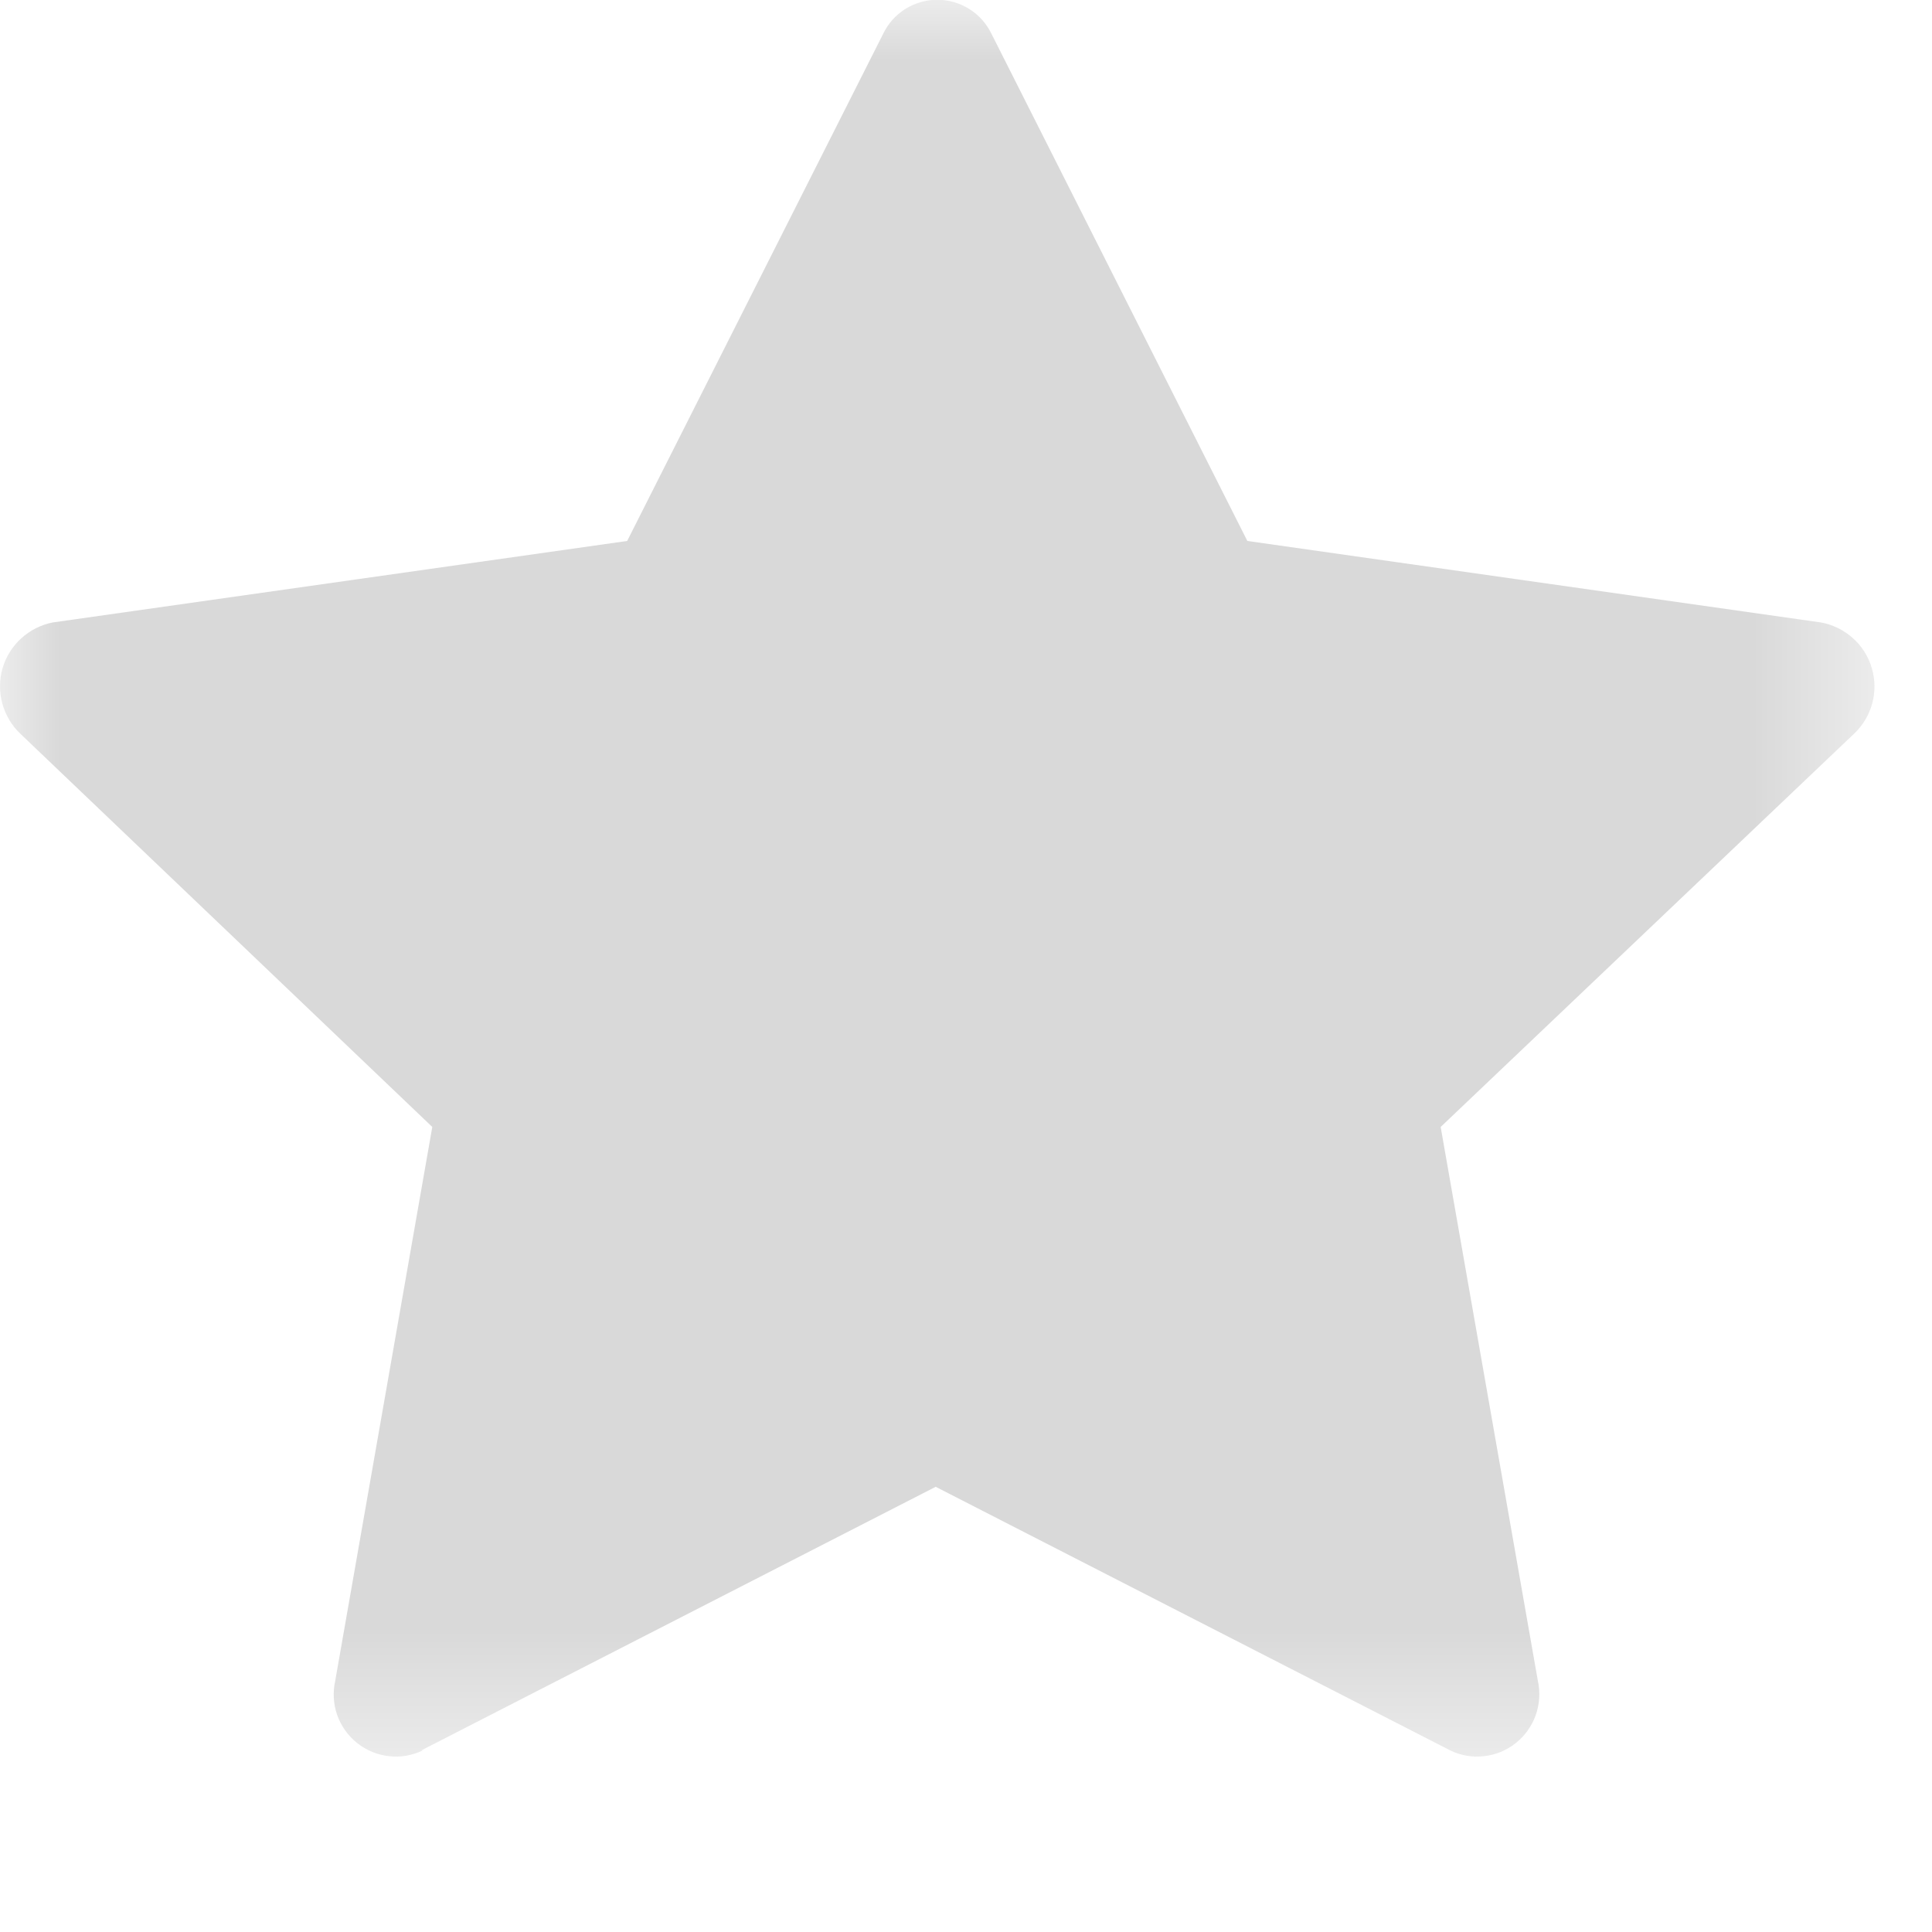 <svg width="16" height="16" viewBox="0 0 16 16" fill="none" xmlns="http://www.w3.org/2000/svg">
<mask id="mask0_675_10626" style="mask-type:luminance" maskUnits="userSpaceOnUse" x="0" y="0" width="16" height="15">
<path d="M15.52 0H0V14.551H15.52V0Z" fill="white"/>
</mask>
<g mask="url(#mask0_675_10626)">
<path d="M3.503 14.495C3.416 14.538 3.319 14.555 3.223 14.544C3.126 14.534 3.035 14.496 2.959 14.436C2.883 14.376 2.826 14.296 2.793 14.205C2.761 14.114 2.755 14.015 2.776 13.921L3.58 9.333L0.168 6.076C0.096 6.008 0.045 5.921 0.019 5.826C-0.007 5.73 -0.006 5.629 0.021 5.534C0.049 5.439 0.102 5.354 0.175 5.287C0.249 5.22 0.339 5.174 0.436 5.155L5.194 4.48L7.313 0.282C7.353 0.197 7.417 0.125 7.496 0.075C7.576 0.025 7.668 -0.002 7.762 -0.002C7.856 -0.002 7.949 0.025 8.028 0.075C8.108 0.125 8.171 0.197 8.212 0.282L10.33 4.48L15.081 5.155C15.179 5.173 15.27 5.218 15.344 5.284C15.419 5.351 15.473 5.436 15.501 5.532C15.53 5.627 15.531 5.729 15.505 5.825C15.479 5.921 15.427 6.008 15.355 6.076L11.931 9.333L12.736 13.921C12.757 14.015 12.75 14.114 12.718 14.205C12.685 14.296 12.628 14.376 12.552 14.436C12.476 14.496 12.385 14.534 12.289 14.544C12.192 14.555 12.095 14.538 12.008 14.495L7.749 12.313L3.491 14.495H3.503Z" fill="#D9D9D9"/>
</g>
</svg>
